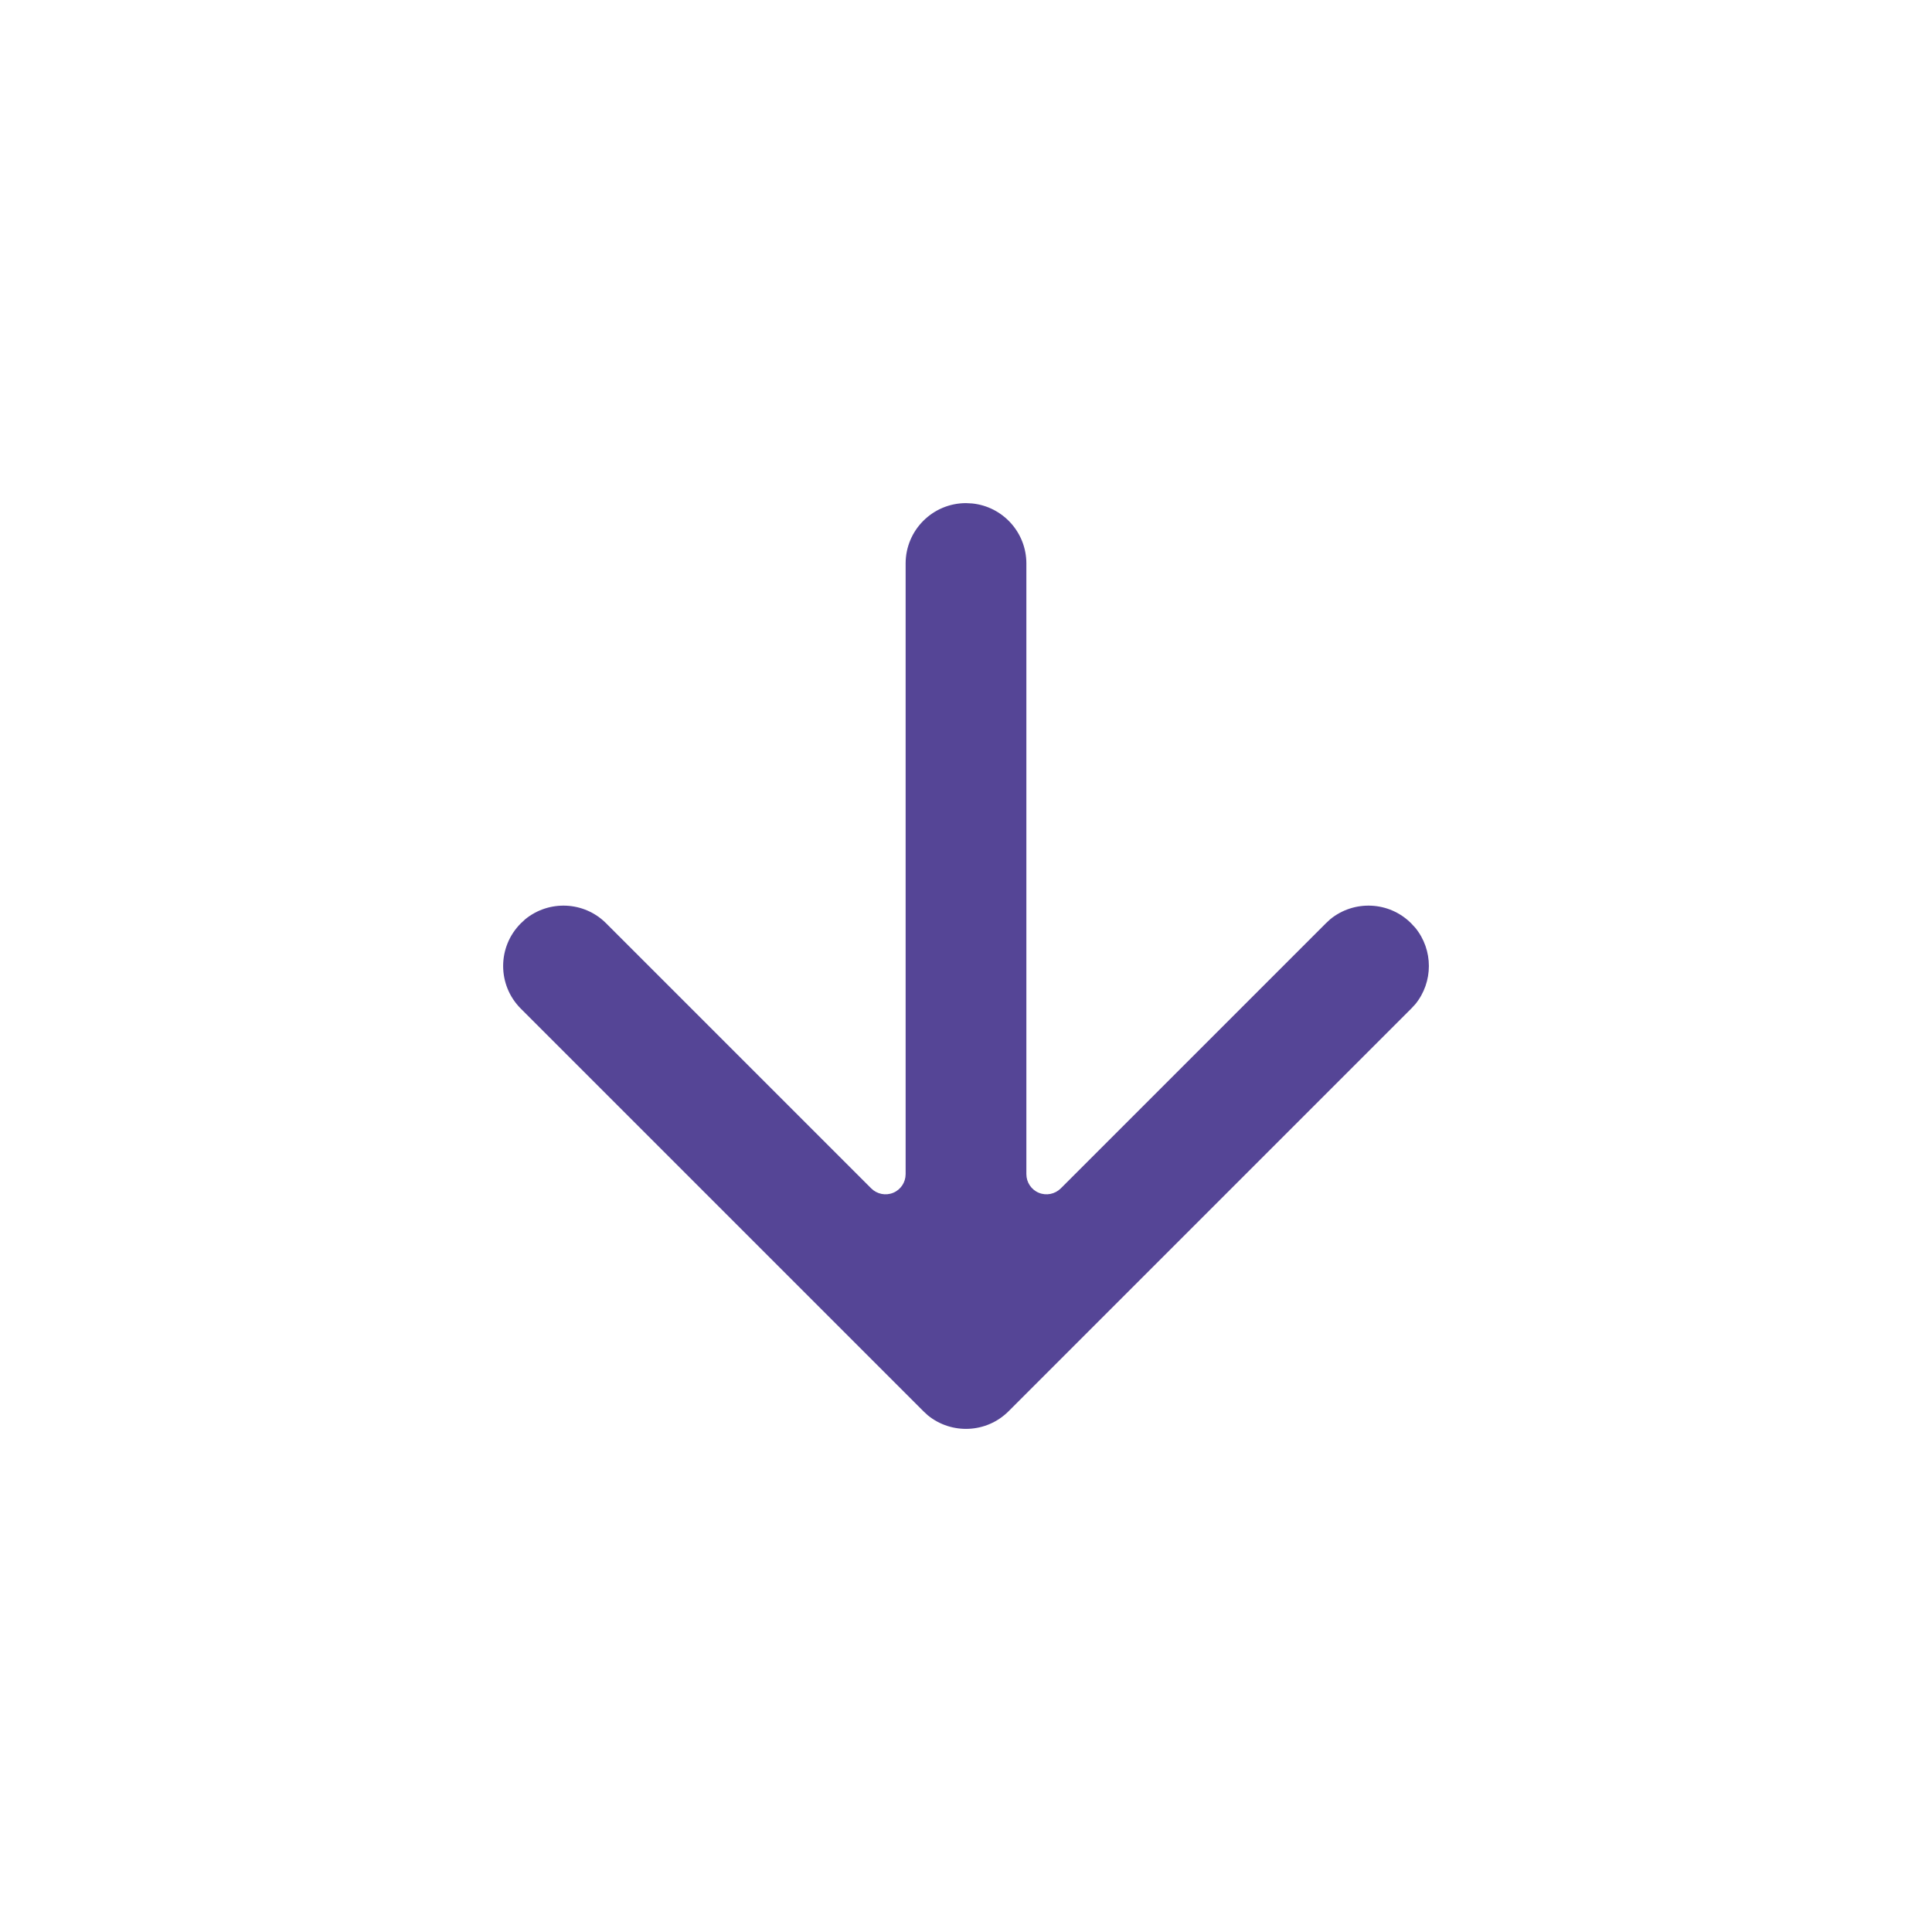 <svg width="24" height="24" viewBox="0 0 24 24" fill="none" xmlns="http://www.w3.org/2000/svg">
<g clip-path="url(#clip0_8830_9912)">
<g clip-path="url(#clip1_8830_9912)">
<path d="M12.076 6.254C12.455 6.292 12.75 6.612 12.75 7V14.586C12.75 14.687 12.811 14.779 12.904 14.817C12.998 14.856 13.105 14.834 13.177 14.763L16.47 11.47L16.526 11.418C16.821 11.178 17.256 11.195 17.53 11.47L17.582 11.526C17.806 11.801 17.806 12.199 17.582 12.474L17.53 12.53L12.53 17.53C12.256 17.805 11.821 17.822 11.526 17.582L11.47 17.53L6.47 12.53C6.177 12.237 6.177 11.763 6.47 11.47L6.526 11.418C6.821 11.178 7.256 11.195 7.53 11.47L10.823 14.763C10.895 14.834 11.002 14.856 11.096 14.817C11.189 14.779 11.25 14.687 11.25 14.586V7C11.25 6.586 11.586 6.25 12 6.25L12.076 6.254Z" fill="#554596"/>
</g>
</g>
<defs>
<clipPath id="clip0_8830_9912">
<rect width="24" height="24" fill="white"/>
</clipPath>
<clipPath id="clip1_8830_9912">
<rect width="24" height="24" fill="white"/>
</clipPath>
</defs>
</svg>
